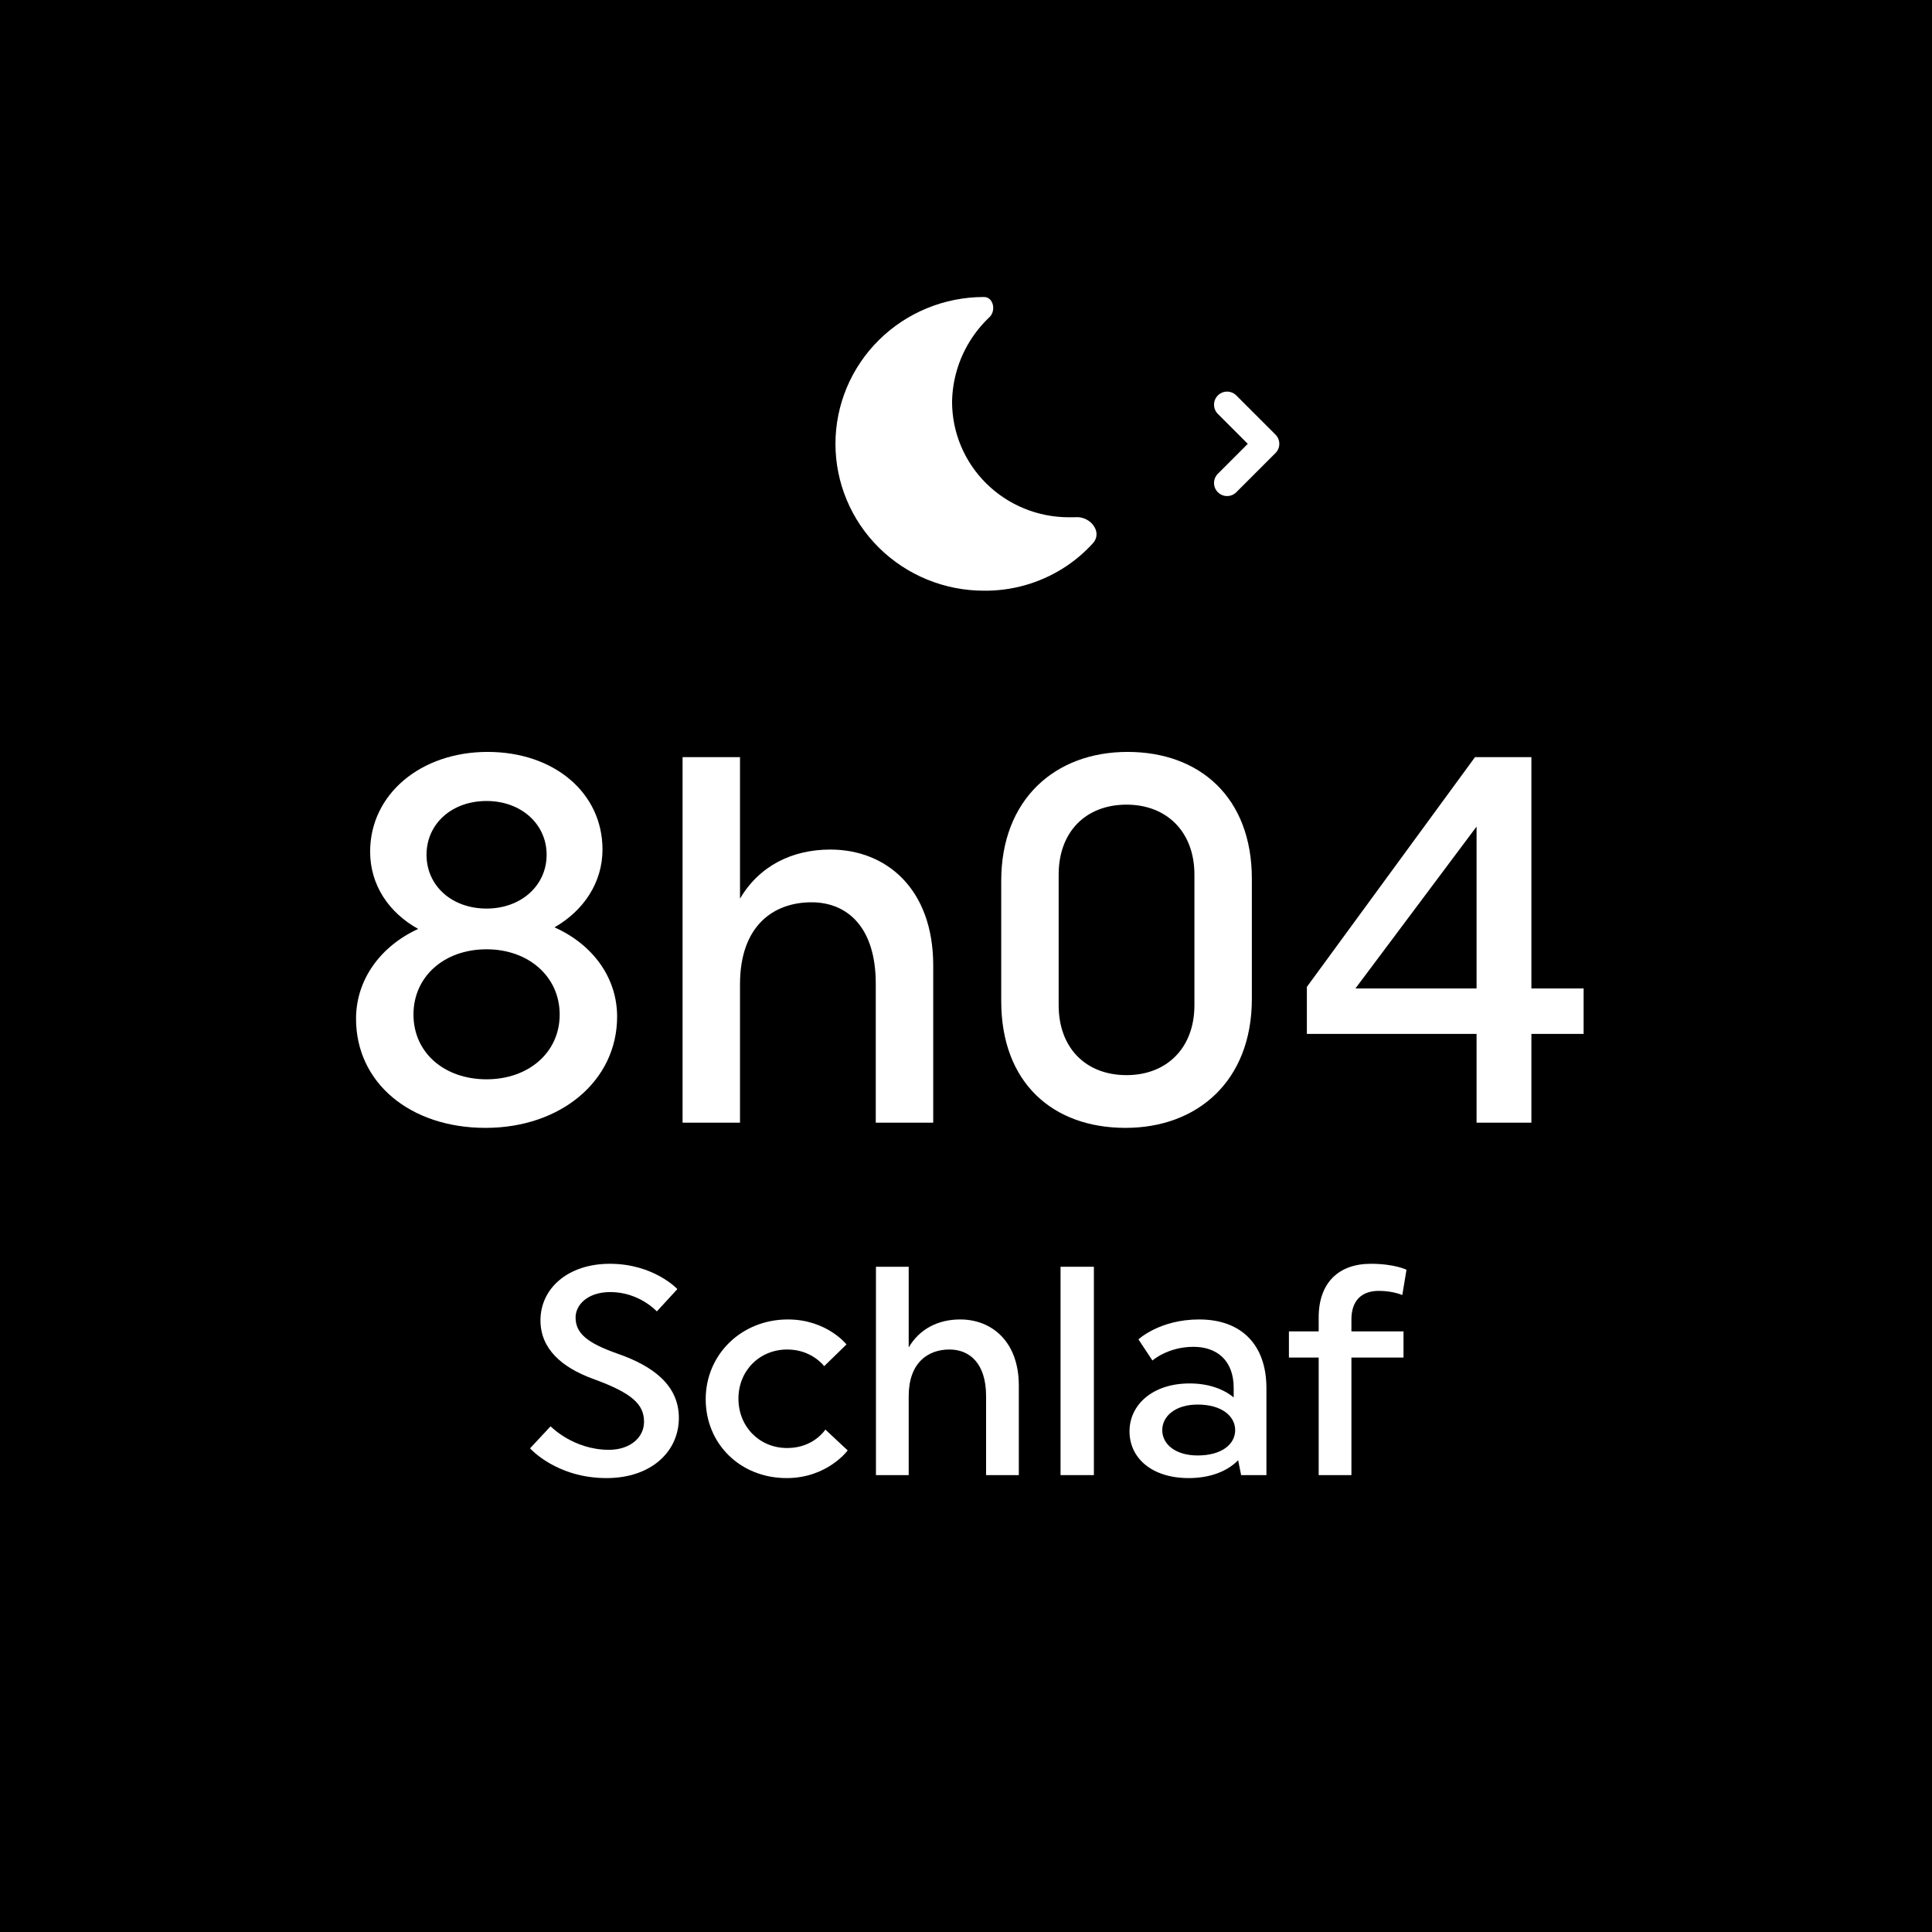<svg width="148" height="148" viewBox="0 0 148 148" fill="none" xmlns="http://www.w3.org/2000/svg">
<rect width="148" height="148" fill="black"/>
<path d="M37.274 69.6C39.914 69.6 41.874 67.84 41.874 65.48C41.874 63.12 39.914 61.36 37.274 61.36C34.594 61.36 32.674 63.12 32.674 65.48C32.674 67.84 34.594 69.6 37.274 69.6ZM37.354 57.6C42.434 57.6 46.154 60.72 46.154 65.08C46.154 67.6 44.714 69.76 42.474 71.04C45.354 72.32 47.274 74.84 47.274 77.88C47.274 82.8 42.954 86.4 37.194 86.4C31.434 86.4 27.274 82.96 27.274 78.04C27.274 75.04 29.154 72.48 32.034 71.16C29.794 69.92 28.354 67.8 28.354 65.24C28.354 60.84 32.234 57.6 37.354 57.6ZM37.274 82.68C40.474 82.68 42.874 80.64 42.874 77.72C42.874 74.8 40.474 72.72 37.274 72.72C34.034 72.72 31.674 74.8 31.674 77.72C31.674 80.64 34.034 82.68 37.274 82.68Z" fill="white"/>
<path d="M52.288 86V58H56.688V68.84C58.169 66.32 60.688 65.08 63.608 65.08C67.888 65.08 71.489 68.08 71.489 73.96V86H67.088V75.36C67.088 70.96 64.849 69.12 62.169 69.12C59.248 69.12 56.688 70.92 56.688 75.4V86H52.288Z" fill="white"/>
<path d="M81.098 67V77C81.098 80.28 83.178 82.36 86.298 82.36C89.378 82.36 91.498 80.28 91.498 77V67C91.498 63.72 89.378 61.64 86.298 61.64C83.178 61.64 81.098 63.72 81.098 67ZM76.698 76.68V67.48C76.698 61.24 80.818 57.6 86.378 57.6C91.898 57.6 95.898 61.08 95.898 67.32V76.52C95.898 82.8 91.738 86.4 86.218 86.4C80.658 86.4 76.698 82.96 76.698 76.68Z" fill="white"/>
<path d="M103.832 75.72H113.112V63.32L103.832 75.72ZM100.112 75.6L112.992 58H117.312V75.72H121.312V79.2H117.312V86H113.112V79.2H100.112V75.6Z" fill="white"/>
<path fill-rule="evenodd" clip-rule="evenodd" d="M93.293 30.293C93.684 29.902 94.317 29.902 94.707 30.293L97.707 33.293C98.098 33.683 98.098 34.317 97.707 34.707L94.707 37.707C94.317 38.098 93.684 38.098 93.293 37.707C92.903 37.317 92.903 36.683 93.293 36.293L95.586 34L93.293 31.707C92.903 31.317 92.903 30.683 93.293 30.293Z" fill="white"/>
<path d="M75.369 45.25C77.498 45.272 79.59 44.685 81.391 43.561C82.261 43.019 83.045 42.362 83.724 41.612C84.482 40.777 83.553 39.568 82.452 39.618C82.257 39.627 82.061 39.63 81.865 39.625C79.497 39.623 77.226 38.691 75.552 37.034C73.877 35.377 72.935 33.13 72.933 30.787C72.957 29.166 73.416 27.58 74.262 26.192C74.687 25.494 75.203 24.859 75.793 24.301C76.33 23.793 76.092 22.742 75.369 22.752C72.354 22.752 69.462 23.937 67.33 26.047C65.198 28.156 64 31.018 64 34.001C64 36.984 65.198 39.845 67.33 41.955C69.462 44.065 72.354 45.25 75.369 45.25Z" fill="white"/>
<path d="M47.307 103.698C49.997 104.632 52.004 106.092 52.004 108.622C52.004 111.199 49.883 113.228 46.463 113.228C42.61 113.228 40.604 110.948 40.604 110.948L42.177 109.261C42.177 109.261 43.91 111.062 46.646 111.062C48.265 111.062 49.336 110.127 49.336 108.919C49.336 107.574 48.424 106.707 45.392 105.613C43.043 104.746 41.402 103.333 41.402 101.144C41.402 98.704 43.499 96.812 46.714 96.812C50.089 96.812 51.89 98.75 51.89 98.75L50.317 100.46C50.317 100.46 48.971 98.978 46.76 98.978C44.959 98.978 44.092 100.004 44.092 100.916C44.092 102.102 44.913 102.854 47.307 103.698Z" fill="white"/>
<path d="M63.226 109.512L64.936 111.108C64.936 111.108 63.385 113.228 60.262 113.228C56.705 113.228 54.06 110.606 54.06 107.186C54.06 103.766 56.796 101.076 60.353 101.076C63.34 101.076 64.845 102.991 64.845 102.991L63.135 104.655C63.135 104.655 62.2 103.378 60.307 103.378C58.164 103.378 56.568 105.02 56.568 107.14C56.568 109.284 58.164 110.925 60.307 110.925C62.337 110.925 63.226 109.512 63.226 109.512Z" fill="white"/>
<path d="M67.102 113V97.04H69.61V103.219C70.453 101.782 71.89 101.076 73.554 101.076C75.994 101.076 78.046 102.786 78.046 106.137V113H75.538V106.935C75.538 104.427 74.261 103.378 72.733 103.378C71.069 103.378 69.61 104.404 69.61 106.958V113H67.102Z" fill="white"/>
<path d="M81.243 113V97.04H83.797V113H81.243Z" fill="white"/>
<path d="M91.747 111.495C93.594 111.495 94.62 110.629 94.62 109.557C94.62 108.486 93.594 107.596 91.747 107.596C90.037 107.596 89.034 108.486 89.034 109.557C89.034 110.629 90.037 111.495 91.747 111.495ZM91.132 105.978C92.591 105.978 93.731 106.411 94.506 107.049V106.32C94.506 104.222 93.229 103.173 91.428 103.173C89.445 103.173 88.282 104.222 88.282 104.222L87.21 102.603C87.21 102.603 88.829 101.076 91.861 101.076C95.076 101.076 97.014 102.991 97.014 106.342V113H95.076L94.848 111.86C94.027 112.704 92.705 113.228 91.063 113.228C88.213 113.228 86.526 111.678 86.526 109.648C86.526 107.619 88.282 105.978 91.132 105.978Z" fill="white"/>
<path d="M103.525 101.076V101.988H107.515V103.994H103.525V113H101.017V103.994H98.737V101.988H101.017V100.916C101.017 98.271 102.544 96.812 105.007 96.812C106.831 96.812 107.743 97.268 107.743 97.268L107.423 99.206C107.423 99.206 106.717 98.887 105.622 98.887C104.3 98.887 103.525 99.639 103.525 101.076Z" fill="white"/>
</svg>
